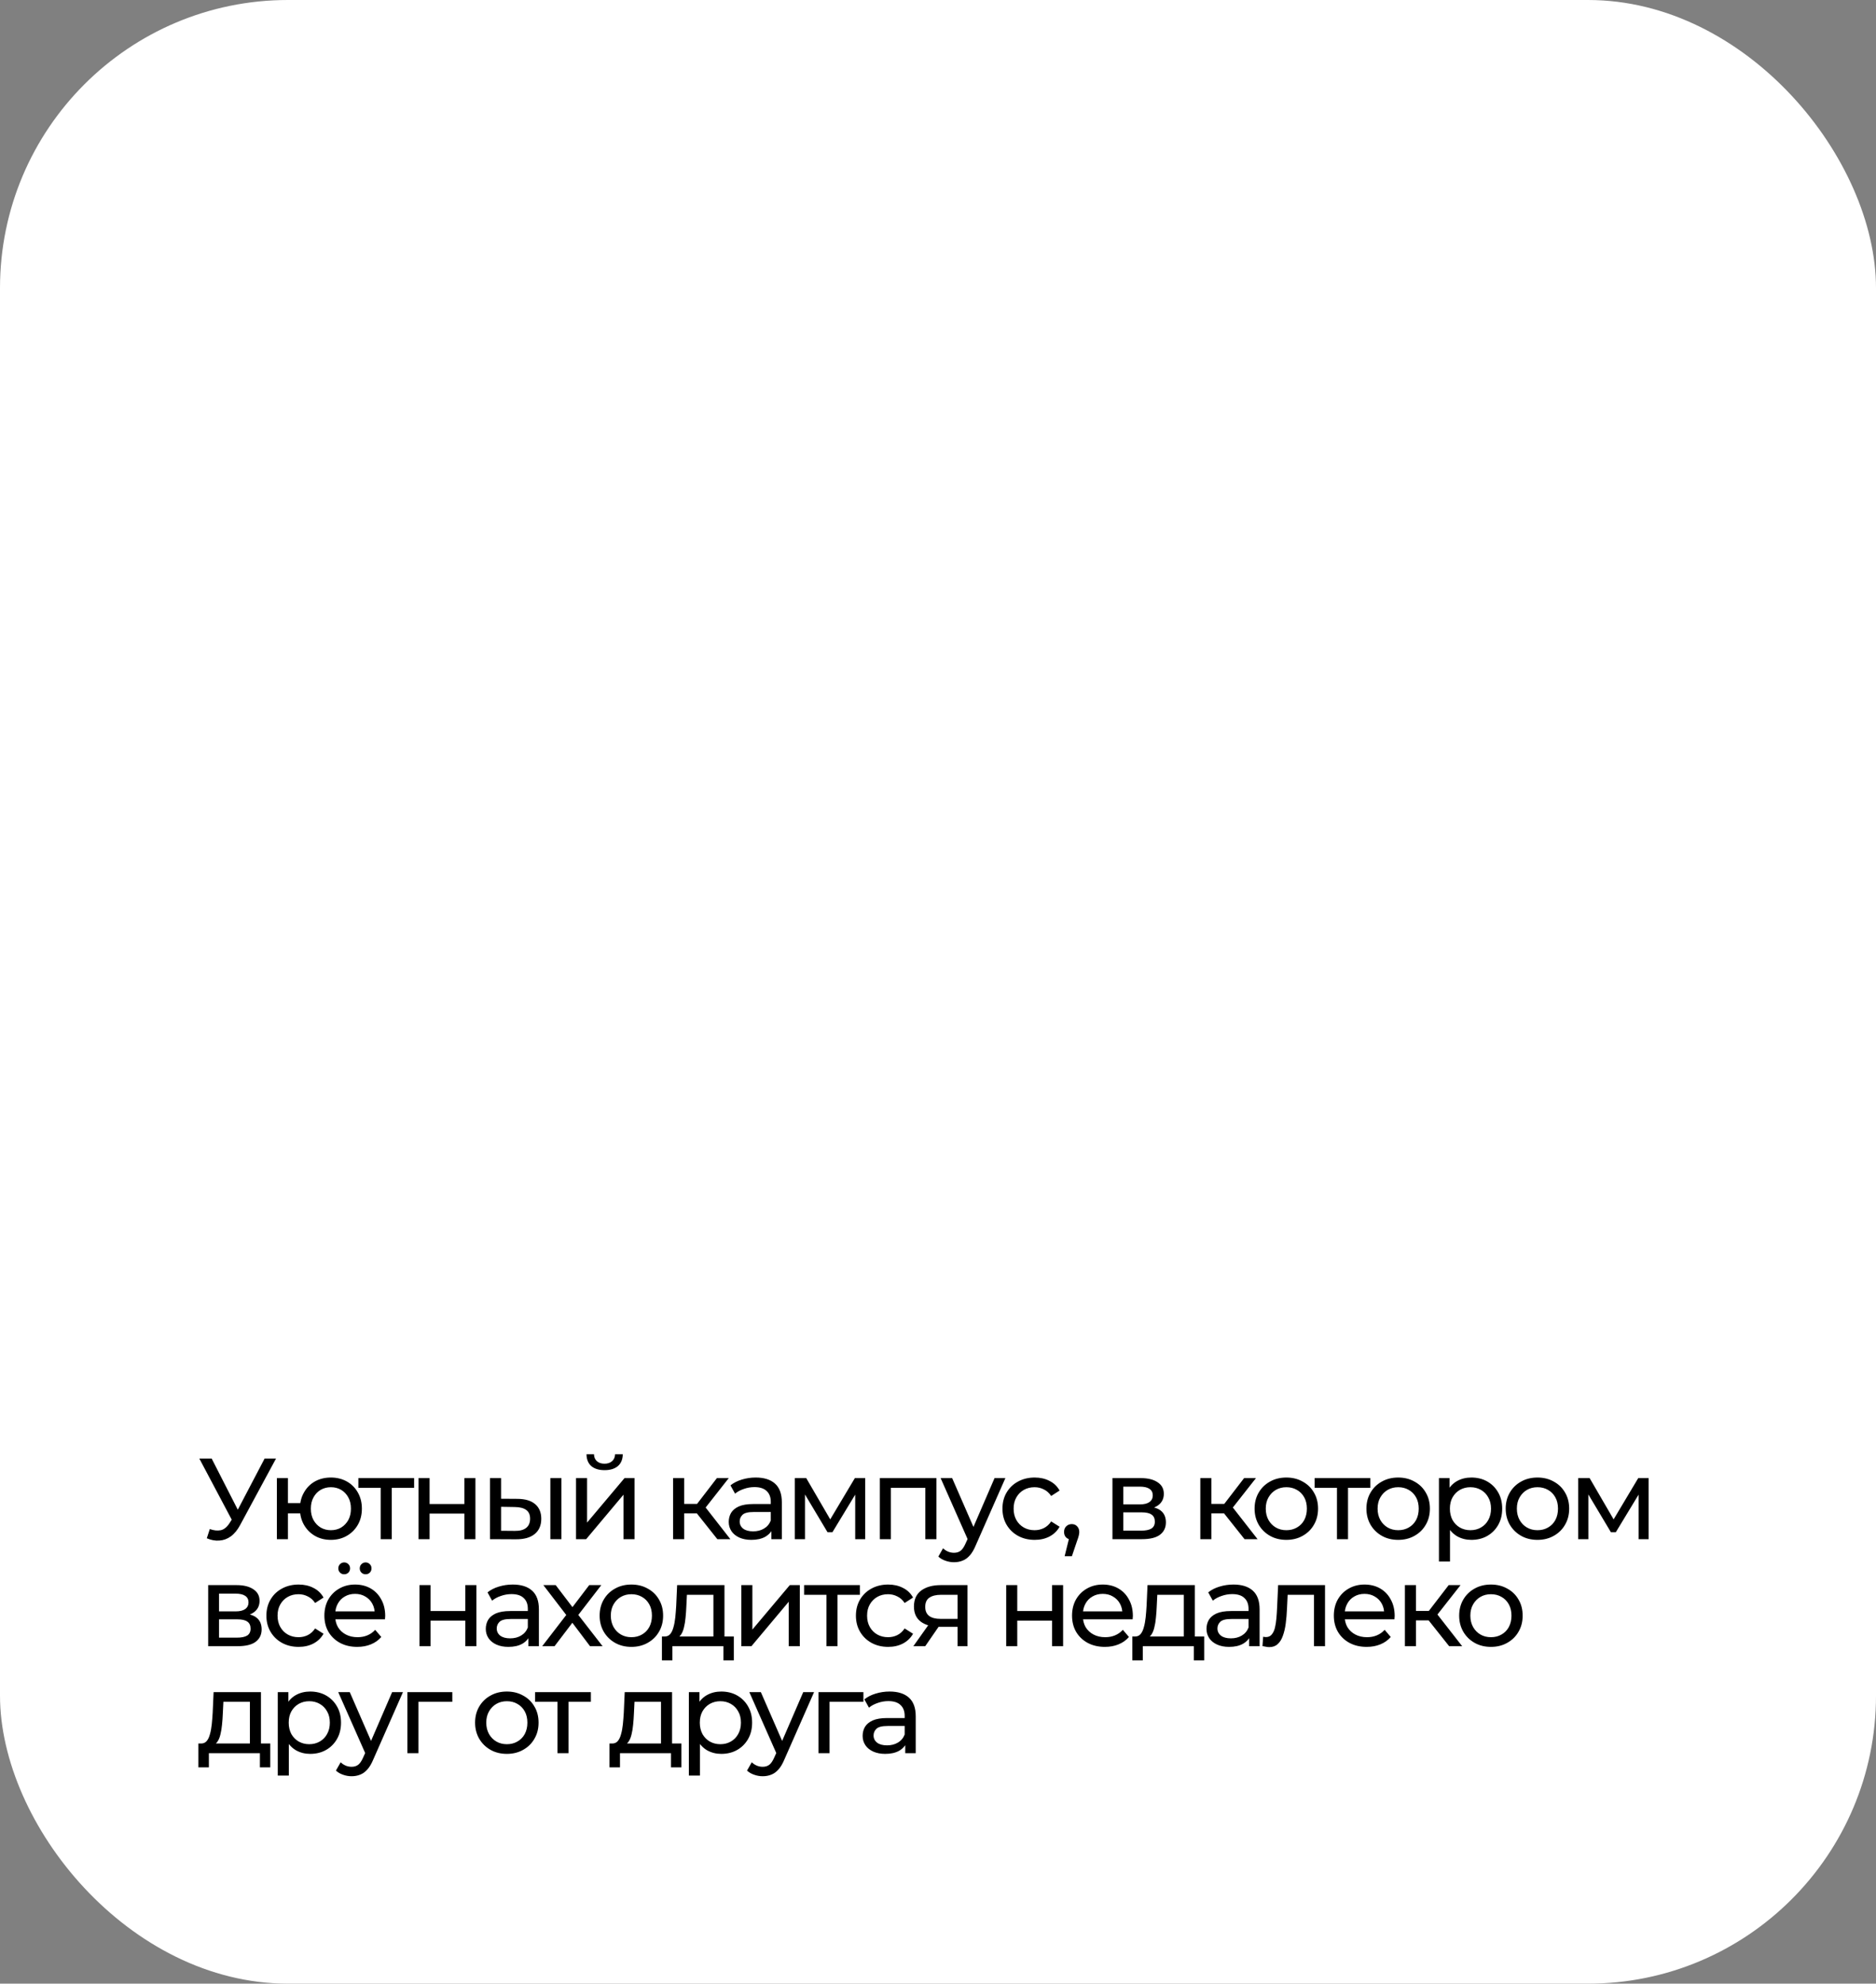 <?xml version="1.0" encoding="UTF-8"?> <svg xmlns="http://www.w3.org/2000/svg" width="228" height="241" viewBox="0 0 228 241" fill="none"><rect x="0" y="0" width="228" height="241" fill="#808080" stroke="none"/> <rect width="228" height="241" rx="35" fill="white"></rect> <path d="M25.498 185.768C25.983 185.945 26.431 185.992 26.842 185.908C27.253 185.815 27.621 185.502 27.948 184.97L28.424 184.214L28.564 184.06L32.162 177.2H33.548L29.194 185.264C28.867 185.88 28.485 186.347 28.046 186.664C27.617 186.972 27.15 187.14 26.646 187.168C26.151 187.205 25.647 187.112 25.134 186.888L25.498 185.768ZM28.522 185.306L24.224 177.2H25.722L29.292 184.186L28.522 185.306ZM33.65 187V179.58H34.993V182.618H37.233V183.864H34.993V187H33.65ZM40.215 187.084C39.487 187.084 38.839 186.921 38.27 186.594C37.709 186.267 37.266 185.819 36.94 185.25C36.613 184.671 36.45 184.018 36.45 183.29C36.45 182.553 36.613 181.899 36.94 181.33C37.266 180.751 37.709 180.303 38.27 179.986C38.839 179.669 39.487 179.51 40.215 179.51C40.934 179.51 41.578 179.669 42.148 179.986C42.717 180.303 43.165 180.751 43.492 181.33C43.818 181.899 43.981 182.553 43.981 183.29C43.981 184.027 43.818 184.681 43.492 185.25C43.165 185.819 42.717 186.267 42.148 186.594C41.578 186.921 40.934 187.084 40.215 187.084ZM40.215 185.908C40.682 185.908 41.097 185.801 41.462 185.586C41.825 185.362 42.115 185.059 42.33 184.676C42.544 184.284 42.651 183.822 42.651 183.29C42.651 182.758 42.544 182.301 42.33 181.918C42.115 181.526 41.825 181.223 41.462 181.008C41.097 180.793 40.682 180.686 40.215 180.686C39.758 180.686 39.343 180.793 38.969 181.008C38.605 181.223 38.316 181.526 38.102 181.918C37.887 182.301 37.779 182.758 37.779 183.29C37.779 183.822 37.887 184.284 38.102 184.676C38.316 185.059 38.605 185.362 38.969 185.586C39.343 185.801 39.758 185.908 40.215 185.908ZM46.27 187V180.406L46.606 180.756H43.554V179.58H50.33V180.756H47.292L47.614 180.406V187H46.27ZM50.864 187V179.58H52.208V182.73H56.436V179.58H57.78V187H56.436V183.892H52.208V187H50.864ZM66.889 187V179.58H68.233V187H66.889ZM62.899 182.1C63.842 182.109 64.556 182.324 65.041 182.744C65.536 183.164 65.783 183.757 65.783 184.522C65.783 185.325 65.513 185.945 64.971 186.384C64.439 186.813 63.674 187.023 62.675 187.014L59.553 187V179.58H60.897V182.086L62.899 182.1ZM62.577 185.992C63.175 186.001 63.632 185.88 63.949 185.628C64.267 185.376 64.425 185.003 64.425 184.508C64.425 184.023 64.267 183.668 63.949 183.444C63.641 183.22 63.184 183.103 62.577 183.094L60.897 183.066V185.978L62.577 185.992ZM70.006 187V179.58H71.35V184.984L75.9 179.58H77.118V187H75.774V181.596L71.238 187H70.006ZM73.478 178.614C72.797 178.614 72.26 178.451 71.868 178.124C71.486 177.788 71.29 177.307 71.28 176.682H72.19C72.2 177.037 72.316 177.317 72.54 177.522C72.774 177.727 73.082 177.83 73.464 177.83C73.847 177.83 74.155 177.727 74.388 177.522C74.622 177.317 74.743 177.037 74.752 176.682H75.69C75.681 177.307 75.48 177.788 75.088 178.124C74.696 178.451 74.16 178.614 73.478 178.614ZM87.183 187L84.313 183.388L85.419 182.716L88.765 187H87.183ZM81.807 187V179.58H83.151V187H81.807ZM82.745 183.864V182.716H85.195V183.864H82.745ZM85.531 183.444L84.285 183.276L87.127 179.58H88.569L85.531 183.444ZM93.747 187V185.432L93.677 185.138V182.464C93.677 181.895 93.509 181.456 93.173 181.148C92.847 180.831 92.352 180.672 91.689 180.672C91.251 180.672 90.821 180.747 90.401 180.896C89.981 181.036 89.627 181.227 89.337 181.47L88.777 180.462C89.16 180.154 89.617 179.921 90.149 179.762C90.691 179.594 91.255 179.51 91.843 179.51C92.861 179.51 93.645 179.757 94.195 180.252C94.746 180.747 95.021 181.503 95.021 182.52V187H93.747ZM91.311 187.084C90.761 187.084 90.275 186.991 89.855 186.804C89.445 186.617 89.127 186.361 88.903 186.034C88.679 185.698 88.567 185.32 88.567 184.9C88.567 184.499 88.661 184.135 88.847 183.808C89.043 183.481 89.356 183.22 89.785 183.024C90.224 182.828 90.812 182.73 91.549 182.73H93.901V183.696H91.605C90.933 183.696 90.481 183.808 90.247 184.032C90.014 184.256 89.897 184.527 89.897 184.844C89.897 185.208 90.042 185.502 90.331 185.726C90.621 185.941 91.022 186.048 91.535 186.048C92.039 186.048 92.478 185.936 92.851 185.712C93.234 185.488 93.509 185.161 93.677 184.732L93.943 185.656C93.766 186.095 93.453 186.445 93.005 186.706C92.557 186.958 91.993 187.084 91.311 187.084ZM96.601 187V179.58H97.987L101.179 185.068H100.619L103.895 179.58H105.155V187H103.937V181.092L104.161 181.218L101.165 186.16H100.577L97.567 181.12L97.833 181.064V187H96.601ZM106.931 187V179.58H113.805V187H112.461V180.42L112.783 180.756H107.953L108.275 180.42V187H106.931ZM115.944 189.8C115.589 189.8 115.244 189.739 114.908 189.618C114.572 189.506 114.283 189.338 114.04 189.114L114.614 188.106C114.801 188.283 115.006 188.419 115.23 188.512C115.454 188.605 115.692 188.652 115.944 188.652C116.271 188.652 116.541 188.568 116.756 188.4C116.971 188.232 117.171 187.933 117.358 187.504L117.82 186.482L117.96 186.314L120.872 179.58H122.188L118.59 187.742C118.375 188.265 118.133 188.675 117.862 188.974C117.601 189.273 117.311 189.483 116.994 189.604C116.677 189.735 116.327 189.8 115.944 189.8ZM117.708 187.238L114.32 179.58H115.72L118.604 186.188L117.708 187.238ZM125.753 187.084C124.997 187.084 124.32 186.921 123.723 186.594C123.135 186.267 122.673 185.819 122.337 185.25C122.001 184.681 121.833 184.027 121.833 183.29C121.833 182.553 122.001 181.899 122.337 181.33C122.673 180.761 123.135 180.317 123.723 180C124.32 179.673 124.997 179.51 125.753 179.51C126.425 179.51 127.022 179.645 127.545 179.916C128.077 180.177 128.488 180.569 128.777 181.092L127.755 181.75C127.512 181.386 127.214 181.12 126.859 180.952C126.514 180.775 126.14 180.686 125.739 180.686C125.254 180.686 124.82 180.793 124.437 181.008C124.054 181.223 123.751 181.526 123.527 181.918C123.303 182.301 123.191 182.758 123.191 183.29C123.191 183.822 123.303 184.284 123.527 184.676C123.751 185.068 124.054 185.371 124.437 185.586C124.82 185.801 125.254 185.908 125.739 185.908C126.14 185.908 126.514 185.824 126.859 185.656C127.214 185.479 127.512 185.208 127.755 184.844L128.777 185.488C128.488 186.001 128.077 186.398 127.545 186.678C127.022 186.949 126.425 187.084 125.753 187.084ZM129.39 189.072L130.09 186.244L130.272 187.056C130.002 187.056 129.773 186.972 129.586 186.804C129.409 186.636 129.32 186.407 129.32 186.118C129.32 185.838 129.409 185.609 129.586 185.432C129.773 185.255 129.997 185.166 130.258 185.166C130.529 185.166 130.748 185.259 130.916 185.446C131.084 185.623 131.168 185.847 131.168 186.118C131.168 186.211 131.159 186.305 131.14 186.398C131.131 186.482 131.108 186.585 131.07 186.706C131.042 186.818 130.996 186.958 130.93 187.126L130.272 189.072H129.39ZM135.202 187V179.58H138.646C139.514 179.58 140.195 179.748 140.69 180.084C141.194 180.411 141.446 180.877 141.446 181.484C141.446 182.091 141.208 182.562 140.732 182.898C140.265 183.225 139.645 183.388 138.87 183.388L139.08 183.024C139.967 183.024 140.625 183.187 141.054 183.514C141.483 183.841 141.698 184.321 141.698 184.956C141.698 185.6 141.455 186.104 140.97 186.468C140.494 186.823 139.761 187 138.772 187H135.202ZM136.518 185.964H138.674C139.234 185.964 139.654 185.88 139.934 185.712C140.214 185.535 140.354 185.255 140.354 184.872C140.354 184.48 140.223 184.195 139.962 184.018C139.71 183.831 139.309 183.738 138.758 183.738H136.518V185.964ZM136.518 182.772H138.534C139.047 182.772 139.435 182.679 139.696 182.492C139.967 182.296 140.102 182.025 140.102 181.68C140.102 181.325 139.967 181.059 139.696 180.882C139.435 180.705 139.047 180.616 138.534 180.616H136.518V182.772ZM151.257 187L148.387 183.388L149.493 182.716L152.839 187H151.257ZM145.881 187V179.58H147.225V187H145.881ZM146.819 183.864V182.716H149.269V183.864H146.819ZM149.605 183.444L148.359 183.276L151.201 179.58H152.643L149.605 183.444ZM156.34 187.084C155.594 187.084 154.931 186.921 154.352 186.594C153.774 186.267 153.316 185.819 152.98 185.25C152.644 184.671 152.476 184.018 152.476 183.29C152.476 182.553 152.644 181.899 152.98 181.33C153.316 180.761 153.774 180.317 154.352 180C154.931 179.673 155.594 179.51 156.34 179.51C157.078 179.51 157.736 179.673 158.314 180C158.902 180.317 159.36 180.761 159.686 181.33C160.022 181.89 160.19 182.543 160.19 183.29C160.19 184.027 160.022 184.681 159.686 185.25C159.36 185.819 158.902 186.267 158.314 186.594C157.736 186.921 157.078 187.084 156.34 187.084ZM156.34 185.908C156.816 185.908 157.241 185.801 157.614 185.586C157.997 185.371 158.296 185.068 158.51 184.676C158.725 184.275 158.832 183.813 158.832 183.29C158.832 182.758 158.725 182.301 158.51 181.918C158.296 181.526 157.997 181.223 157.614 181.008C157.241 180.793 156.816 180.686 156.34 180.686C155.864 180.686 155.44 180.793 155.066 181.008C154.693 181.223 154.394 181.526 154.17 181.918C153.946 182.301 153.834 182.758 153.834 183.29C153.834 183.813 153.946 184.275 154.17 184.676C154.394 185.068 154.693 185.371 155.066 185.586C155.44 185.801 155.864 185.908 156.34 185.908ZM162.488 187V180.406L162.824 180.756H159.772V179.58H166.548V180.756H163.51L163.832 180.406V187H162.488ZM169.932 187.084C169.185 187.084 168.523 186.921 167.944 186.594C167.365 186.267 166.908 185.819 166.572 185.25C166.236 184.671 166.068 184.018 166.068 183.29C166.068 182.553 166.236 181.899 166.572 181.33C166.908 180.761 167.365 180.317 167.944 180C168.523 179.673 169.185 179.51 169.932 179.51C170.669 179.51 171.327 179.673 171.906 180C172.494 180.317 172.951 180.761 173.278 181.33C173.614 181.89 173.782 182.543 173.782 183.29C173.782 184.027 173.614 184.681 173.278 185.25C172.951 185.819 172.494 186.267 171.906 186.594C171.327 186.921 170.669 187.084 169.932 187.084ZM169.932 185.908C170.408 185.908 170.833 185.801 171.206 185.586C171.589 185.371 171.887 185.068 172.102 184.676C172.317 184.275 172.424 183.813 172.424 183.29C172.424 182.758 172.317 182.301 172.102 181.918C171.887 181.526 171.589 181.223 171.206 181.008C170.833 180.793 170.408 180.686 169.932 180.686C169.456 180.686 169.031 180.793 168.658 181.008C168.285 181.223 167.986 181.526 167.762 181.918C167.538 182.301 167.426 182.758 167.426 183.29C167.426 183.813 167.538 184.275 167.762 184.676C167.986 185.068 168.285 185.371 168.658 185.586C169.031 185.801 169.456 185.908 169.932 185.908ZM178.817 187.084C178.201 187.084 177.636 186.944 177.123 186.664C176.619 186.375 176.213 185.95 175.905 185.39C175.606 184.83 175.457 184.13 175.457 183.29C175.457 182.45 175.601 181.75 175.891 181.19C176.189 180.63 176.591 180.21 177.095 179.93C177.608 179.65 178.182 179.51 178.817 179.51C179.545 179.51 180.189 179.669 180.749 179.986C181.309 180.303 181.752 180.747 182.079 181.316C182.405 181.876 182.569 182.534 182.569 183.29C182.569 184.046 182.405 184.709 182.079 185.278C181.752 185.847 181.309 186.291 180.749 186.608C180.189 186.925 179.545 187.084 178.817 187.084ZM174.883 189.716V179.58H176.171V181.582L176.087 183.304L176.227 185.026V189.716H174.883ZM178.705 185.908C179.181 185.908 179.605 185.801 179.979 185.586C180.361 185.371 180.66 185.068 180.875 184.676C181.099 184.275 181.211 183.813 181.211 183.29C181.211 182.758 181.099 182.301 180.875 181.918C180.66 181.526 180.361 181.223 179.979 181.008C179.605 180.793 179.181 180.686 178.705 180.686C178.238 180.686 177.813 180.793 177.431 181.008C177.057 181.223 176.759 181.526 176.535 181.918C176.32 182.301 176.213 182.758 176.213 183.29C176.213 183.813 176.32 184.275 176.535 184.676C176.759 185.068 177.057 185.371 177.431 185.586C177.813 185.801 178.238 185.908 178.705 185.908ZM186.859 187.084C186.113 187.084 185.45 186.921 184.871 186.594C184.293 186.267 183.835 185.819 183.499 185.25C183.163 184.671 182.995 184.018 182.995 183.29C182.995 182.553 183.163 181.899 183.499 181.33C183.835 180.761 184.293 180.317 184.871 180C185.45 179.673 186.113 179.51 186.859 179.51C187.597 179.51 188.255 179.673 188.833 180C189.421 180.317 189.879 180.761 190.205 181.33C190.541 181.89 190.709 182.543 190.709 183.29C190.709 184.027 190.541 184.681 190.205 185.25C189.879 185.819 189.421 186.267 188.833 186.594C188.255 186.921 187.597 187.084 186.859 187.084ZM186.859 185.908C187.335 185.908 187.76 185.801 188.133 185.586C188.516 185.371 188.815 185.068 189.029 184.676C189.244 184.275 189.351 183.813 189.351 183.29C189.351 182.758 189.244 182.301 189.029 181.918C188.815 181.526 188.516 181.223 188.133 181.008C187.76 180.793 187.335 180.686 186.859 180.686C186.383 180.686 185.959 180.793 185.585 181.008C185.212 181.223 184.913 181.526 184.689 181.918C184.465 182.301 184.353 182.758 184.353 183.29C184.353 183.813 184.465 184.275 184.689 184.676C184.913 185.068 185.212 185.371 185.585 185.586C185.959 185.801 186.383 185.908 186.859 185.908ZM191.81 187V179.58H193.196L196.388 185.068H195.828L199.104 179.58H200.364V187H199.146V181.092L199.37 181.218L196.374 186.16H195.786L192.776 181.12L193.042 181.064V187H191.81ZM25.302 200V192.58H28.746C29.614 192.58 30.295 192.748 30.79 193.084C31.294 193.411 31.546 193.877 31.546 194.484C31.546 195.091 31.308 195.562 30.832 195.898C30.365 196.225 29.745 196.388 28.97 196.388L29.18 196.024C30.067 196.024 30.725 196.187 31.154 196.514C31.583 196.841 31.798 197.321 31.798 197.956C31.798 198.6 31.555 199.104 31.07 199.468C30.594 199.823 29.861 200 28.872 200H25.302ZM26.618 198.964H28.774C29.334 198.964 29.754 198.88 30.034 198.712C30.314 198.535 30.454 198.255 30.454 197.872C30.454 197.48 30.323 197.195 30.062 197.018C29.81 196.831 29.409 196.738 28.858 196.738H26.618V198.964ZM26.618 195.772H28.634C29.147 195.772 29.535 195.679 29.796 195.492C30.067 195.296 30.202 195.025 30.202 194.68C30.202 194.325 30.067 194.059 29.796 193.882C29.535 193.705 29.147 193.616 28.634 193.616H26.618V195.772ZM36.296 200.084C35.54 200.084 34.863 199.921 34.266 199.594C33.678 199.267 33.216 198.819 32.88 198.25C32.544 197.681 32.376 197.027 32.376 196.29C32.376 195.553 32.544 194.899 32.88 194.33C33.216 193.761 33.678 193.317 34.266 193C34.863 192.673 35.54 192.51 36.296 192.51C36.968 192.51 37.565 192.645 38.088 192.916C38.62 193.177 39.03 193.569 39.32 194.092L38.298 194.75C38.055 194.386 37.756 194.12 37.402 193.952C37.056 193.775 36.683 193.686 36.282 193.686C35.796 193.686 35.362 193.793 34.98 194.008C34.597 194.223 34.294 194.526 34.07 194.918C33.846 195.301 33.734 195.758 33.734 196.29C33.734 196.822 33.846 197.284 34.07 197.676C34.294 198.068 34.597 198.371 34.98 198.586C35.362 198.801 35.796 198.908 36.282 198.908C36.683 198.908 37.056 198.824 37.402 198.656C37.756 198.479 38.055 198.208 38.298 197.844L39.32 198.488C39.03 199.001 38.62 199.398 38.088 199.678C37.565 199.949 36.968 200.084 36.296 200.084ZM43.414 200.084C42.621 200.084 41.921 199.921 41.314 199.594C40.717 199.267 40.25 198.819 39.914 198.25C39.588 197.681 39.424 197.027 39.424 196.29C39.424 195.553 39.583 194.899 39.9 194.33C40.227 193.761 40.67 193.317 41.23 193C41.8 192.673 42.439 192.51 43.148 192.51C43.867 192.51 44.502 192.669 45.052 192.986C45.603 193.303 46.032 193.751 46.34 194.33C46.658 194.899 46.816 195.567 46.816 196.332C46.816 196.388 46.812 196.453 46.802 196.528C46.802 196.603 46.798 196.673 46.788 196.738H40.474V195.772H46.088L45.542 196.108C45.552 195.632 45.454 195.207 45.248 194.834C45.043 194.461 44.758 194.171 44.394 193.966C44.04 193.751 43.624 193.644 43.148 193.644C42.682 193.644 42.266 193.751 41.902 193.966C41.538 194.171 41.254 194.465 41.048 194.848C40.843 195.221 40.74 195.651 40.74 196.136V196.36C40.74 196.855 40.852 197.298 41.076 197.69C41.31 198.073 41.632 198.371 42.042 198.586C42.453 198.801 42.924 198.908 43.456 198.908C43.895 198.908 44.292 198.833 44.646 198.684C45.01 198.535 45.328 198.311 45.598 198.012L46.34 198.88C46.004 199.272 45.584 199.571 45.08 199.776C44.586 199.981 44.03 200.084 43.414 200.084ZM44.436 191.264C44.24 191.264 44.072 191.199 43.932 191.068C43.792 190.928 43.722 190.755 43.722 190.55C43.722 190.335 43.792 190.163 43.932 190.032C44.072 189.892 44.24 189.822 44.436 189.822C44.632 189.822 44.8 189.892 44.94 190.032C45.08 190.163 45.15 190.335 45.15 190.55C45.15 190.755 45.08 190.928 44.94 191.068C44.8 191.199 44.632 191.264 44.436 191.264ZM41.832 191.264C41.636 191.264 41.468 191.199 41.328 191.068C41.188 190.928 41.118 190.755 41.118 190.55C41.118 190.335 41.188 190.163 41.328 190.032C41.468 189.892 41.636 189.822 41.832 189.822C42.028 189.822 42.196 189.892 42.336 190.032C42.476 190.163 42.546 190.335 42.546 190.55C42.546 190.755 42.476 190.928 42.336 191.068C42.196 191.199 42.028 191.264 41.832 191.264ZM50.981 200V192.58H52.325V195.73H56.553V192.58H57.897V200H56.553V196.892H52.325V200H50.981ZM64.22 200V198.432L64.15 198.138V195.464C64.15 194.895 63.982 194.456 63.646 194.148C63.32 193.831 62.825 193.672 62.162 193.672C61.724 193.672 61.294 193.747 60.874 193.896C60.454 194.036 60.1 194.227 59.81 194.47L59.25 193.462C59.633 193.154 60.09 192.921 60.622 192.762C61.164 192.594 61.728 192.51 62.316 192.51C63.334 192.51 64.118 192.757 64.668 193.252C65.219 193.747 65.494 194.503 65.494 195.52V200H64.22ZM61.784 200.084C61.234 200.084 60.748 199.991 60.328 199.804C59.918 199.617 59.6 199.361 59.376 199.034C59.152 198.698 59.04 198.32 59.04 197.9C59.04 197.499 59.134 197.135 59.32 196.808C59.516 196.481 59.829 196.22 60.258 196.024C60.697 195.828 61.285 195.73 62.022 195.73H64.374V196.696H62.078C61.406 196.696 60.954 196.808 60.72 197.032C60.487 197.256 60.37 197.527 60.37 197.844C60.37 198.208 60.515 198.502 60.804 198.726C61.094 198.941 61.495 199.048 62.008 199.048C62.512 199.048 62.951 198.936 63.324 198.712C63.707 198.488 63.982 198.161 64.15 197.732L64.416 198.656C64.239 199.095 63.926 199.445 63.478 199.706C63.03 199.958 62.466 200.084 61.784 200.084ZM65.898 200L69.091 195.856L69.076 196.542L66.038 192.58H67.537L69.861 195.632H69.287L71.611 192.58H73.081L70.001 196.57L70.014 195.856L73.234 200H71.709L69.258 196.752L69.805 196.836L67.397 200H65.898ZM76.741 200.084C75.994 200.084 75.331 199.921 74.753 199.594C74.174 199.267 73.717 198.819 73.381 198.25C73.045 197.671 72.877 197.018 72.877 196.29C72.877 195.553 73.045 194.899 73.381 194.33C73.717 193.761 74.174 193.317 74.753 193C75.331 192.673 75.994 192.51 76.741 192.51C77.478 192.51 78.136 192.673 78.715 193C79.303 193.317 79.76 193.761 80.087 194.33C80.423 194.89 80.591 195.543 80.591 196.29C80.591 197.027 80.423 197.681 80.087 198.25C79.76 198.819 79.303 199.267 78.715 199.594C78.136 199.921 77.478 200.084 76.741 200.084ZM76.741 198.908C77.217 198.908 77.641 198.801 78.015 198.586C78.397 198.371 78.696 198.068 78.911 197.676C79.125 197.275 79.233 196.813 79.233 196.29C79.233 195.758 79.125 195.301 78.911 194.918C78.696 194.526 78.397 194.223 78.015 194.008C77.641 193.793 77.217 193.686 76.741 193.686C76.265 193.686 75.84 193.793 75.467 194.008C75.093 194.223 74.795 194.526 74.571 194.918C74.347 195.301 74.235 195.758 74.235 196.29C74.235 196.813 74.347 197.275 74.571 197.676C74.795 198.068 75.093 198.371 75.467 198.586C75.84 198.801 76.265 198.908 76.741 198.908ZM86.705 199.37V193.756H83.485L83.415 195.184C83.396 195.651 83.363 196.103 83.317 196.542C83.279 196.971 83.214 197.368 83.121 197.732C83.037 198.096 82.911 198.395 82.743 198.628C82.575 198.861 82.351 199.006 82.071 199.062L80.741 198.824C81.03 198.833 81.263 198.74 81.441 198.544C81.618 198.339 81.753 198.059 81.847 197.704C81.949 197.349 82.024 196.948 82.071 196.5C82.117 196.043 82.155 195.571 82.183 195.086L82.295 192.58H88.049V199.37H86.705ZM80.447 201.722V198.824H89.183V201.722H87.923V200H81.721V201.722H80.447ZM90.094 200V192.58H91.438V197.984L95.988 192.58H97.206V200H95.862V194.596L91.326 200H90.094ZM100.444 200V193.406L100.78 193.756H97.728V192.58H104.504V193.756H101.466L101.788 193.406V200H100.444ZM107.944 200.084C107.188 200.084 106.512 199.921 105.914 199.594C105.326 199.267 104.864 198.819 104.528 198.25C104.192 197.681 104.024 197.027 104.024 196.29C104.024 195.553 104.192 194.899 104.528 194.33C104.864 193.761 105.326 193.317 105.914 193C106.512 192.673 107.188 192.51 107.944 192.51C108.616 192.51 109.214 192.645 109.736 192.916C110.268 193.177 110.679 193.569 110.968 194.092L109.946 194.75C109.704 194.386 109.405 194.12 109.05 193.952C108.705 193.775 108.332 193.686 107.93 193.686C107.445 193.686 107.011 193.793 106.628 194.008C106.246 194.223 105.942 194.526 105.718 194.918C105.494 195.301 105.382 195.758 105.382 196.29C105.382 196.822 105.494 197.284 105.718 197.676C105.942 198.068 106.246 198.371 106.628 198.586C107.011 198.801 107.445 198.908 107.93 198.908C108.332 198.908 108.705 198.824 109.05 198.656C109.405 198.479 109.704 198.208 109.946 197.844L110.968 198.488C110.679 199.001 110.268 199.398 109.736 199.678C109.214 199.949 108.616 200.084 107.944 200.084ZM116.382 200V197.396L116.592 197.648H114.226C113.237 197.648 112.462 197.438 111.902 197.018C111.351 196.598 111.076 195.987 111.076 195.184C111.076 194.325 111.37 193.677 111.958 193.238C112.555 192.799 113.349 192.58 114.338 192.58H117.586V200H116.382ZM111.006 200L113.022 197.158H114.408L112.448 200H111.006ZM116.382 196.976V193.378L116.592 193.756H114.38C113.764 193.756 113.288 193.873 112.952 194.106C112.616 194.33 112.448 194.703 112.448 195.226C112.448 196.197 113.073 196.682 114.324 196.682H116.592L116.382 196.976ZM122.288 200V192.58H123.632V195.73H127.86V192.58H129.204V200H127.86V196.892H123.632V200H122.288ZM134.281 200.084C133.488 200.084 132.788 199.921 132.181 199.594C131.584 199.267 131.117 198.819 130.781 198.25C130.455 197.681 130.291 197.027 130.291 196.29C130.291 195.553 130.45 194.899 130.767 194.33C131.094 193.761 131.537 193.317 132.097 193C132.667 192.673 133.306 192.51 134.015 192.51C134.734 192.51 135.369 192.669 135.919 192.986C136.47 193.303 136.899 193.751 137.207 194.33C137.525 194.899 137.683 195.567 137.683 196.332C137.683 196.388 137.679 196.453 137.669 196.528C137.669 196.603 137.665 196.673 137.655 196.738H131.341V195.772H136.955L136.409 196.108C136.419 195.632 136.321 195.207 136.115 194.834C135.91 194.461 135.625 194.171 135.261 193.966C134.907 193.751 134.491 193.644 134.015 193.644C133.549 193.644 133.133 193.751 132.769 193.966C132.405 194.171 132.121 194.465 131.915 194.848C131.71 195.221 131.607 195.651 131.607 196.136V196.36C131.607 196.855 131.719 197.298 131.943 197.69C132.177 198.073 132.499 198.371 132.909 198.586C133.32 198.801 133.791 198.908 134.323 198.908C134.762 198.908 135.159 198.833 135.513 198.684C135.877 198.535 136.195 198.311 136.465 198.012L137.207 198.88C136.871 199.272 136.451 199.571 135.947 199.776C135.453 199.981 134.897 200.084 134.281 200.084ZM143.873 199.37V193.756H140.653L140.583 195.184C140.565 195.651 140.532 196.103 140.485 196.542C140.448 196.971 140.383 197.368 140.289 197.732C140.205 198.096 140.079 198.395 139.911 198.628C139.743 198.861 139.519 199.006 139.239 199.062L137.909 198.824C138.199 198.833 138.432 198.74 138.609 198.544C138.787 198.339 138.922 198.059 139.015 197.704C139.118 197.349 139.193 196.948 139.239 196.5C139.286 196.043 139.323 195.571 139.351 195.086L139.463 192.58H145.217V199.37H143.873ZM137.615 201.722V198.824H146.351V201.722H145.091V200H138.889V201.722H137.615ZM151.812 200V198.432L151.742 198.138V195.464C151.742 194.895 151.574 194.456 151.238 194.148C150.912 193.831 150.417 193.672 149.754 193.672C149.316 193.672 148.886 193.747 148.466 193.896C148.046 194.036 147.692 194.227 147.402 194.47L146.842 193.462C147.225 193.154 147.682 192.921 148.214 192.762C148.756 192.594 149.32 192.51 149.908 192.51C150.926 192.51 151.71 192.757 152.26 193.252C152.811 193.747 153.086 194.503 153.086 195.52V200H151.812ZM149.376 200.084C148.826 200.084 148.34 199.991 147.92 199.804C147.51 199.617 147.192 199.361 146.968 199.034C146.744 198.698 146.632 198.32 146.632 197.9C146.632 197.499 146.726 197.135 146.912 196.808C147.108 196.481 147.421 196.22 147.85 196.024C148.289 195.828 148.877 195.73 149.614 195.73H151.966V196.696H149.67C148.998 196.696 148.546 196.808 148.312 197.032C148.079 197.256 147.962 197.527 147.962 197.844C147.962 198.208 148.107 198.502 148.396 198.726C148.686 198.941 149.087 199.048 149.6 199.048C150.104 199.048 150.543 198.936 150.916 198.712C151.299 198.488 151.574 198.161 151.742 197.732L152.008 198.656C151.831 199.095 151.518 199.445 151.07 199.706C150.622 199.958 150.058 200.084 149.376 200.084ZM153.434 199.986L153.518 198.852C153.584 198.861 153.644 198.871 153.7 198.88C153.756 198.889 153.808 198.894 153.854 198.894C154.153 198.894 154.386 198.791 154.554 198.586C154.732 198.381 154.862 198.11 154.946 197.774C155.03 197.429 155.091 197.041 155.128 196.612C155.166 196.183 155.194 195.753 155.212 195.324L155.338 192.58H161.036V200H159.692V193.364L160.014 193.756H156.206L156.514 193.35L156.416 195.408C156.388 196.061 156.337 196.673 156.262 197.242C156.188 197.811 156.071 198.311 155.912 198.74C155.763 199.169 155.553 199.505 155.282 199.748C155.021 199.991 154.68 200.112 154.26 200.112C154.139 200.112 154.008 200.098 153.868 200.07C153.738 200.051 153.593 200.023 153.434 199.986ZM166.099 200.084C165.306 200.084 164.606 199.921 163.999 199.594C163.402 199.267 162.935 198.819 162.599 198.25C162.272 197.681 162.109 197.027 162.109 196.29C162.109 195.553 162.268 194.899 162.585 194.33C162.912 193.761 163.355 193.317 163.915 193C164.484 192.673 165.124 192.51 165.833 192.51C166.552 192.51 167.186 192.669 167.737 192.986C168.288 193.303 168.717 193.751 169.025 194.33C169.342 194.899 169.501 195.567 169.501 196.332C169.501 196.388 169.496 196.453 169.487 196.528C169.487 196.603 169.482 196.673 169.473 196.738H163.159V195.772H168.773L168.227 196.108C168.236 195.632 168.138 195.207 167.933 194.834C167.728 194.461 167.443 194.171 167.079 193.966C166.724 193.751 166.309 193.644 165.833 193.644C165.366 193.644 164.951 193.751 164.587 193.966C164.223 194.171 163.938 194.465 163.733 194.848C163.528 195.221 163.425 195.651 163.425 196.136V196.36C163.425 196.855 163.537 197.298 163.761 197.69C163.994 198.073 164.316 198.371 164.727 198.586C165.138 198.801 165.609 198.908 166.141 198.908C166.58 198.908 166.976 198.833 167.331 198.684C167.695 198.535 168.012 198.311 168.283 198.012L169.025 198.88C168.689 199.272 168.269 199.571 167.765 199.776C167.27 199.981 166.715 200.084 166.099 200.084ZM176.122 200L173.252 196.388L174.358 195.716L177.704 200H176.122ZM170.746 200V192.58H172.09V200H170.746ZM171.684 196.864V195.716H174.134V196.864H171.684ZM174.47 196.444L173.224 196.276L176.066 192.58H177.508L174.47 196.444ZM181.205 200.084C180.459 200.084 179.796 199.921 179.217 199.594C178.639 199.267 178.181 198.819 177.845 198.25C177.509 197.671 177.341 197.018 177.341 196.29C177.341 195.553 177.509 194.899 177.845 194.33C178.181 193.761 178.639 193.317 179.217 193C179.796 192.673 180.459 192.51 181.205 192.51C181.943 192.51 182.601 192.673 183.179 193C183.767 193.317 184.225 193.761 184.551 194.33C184.887 194.89 185.055 195.543 185.055 196.29C185.055 197.027 184.887 197.681 184.551 198.25C184.225 198.819 183.767 199.267 183.179 199.594C182.601 199.921 181.943 200.084 181.205 200.084ZM181.205 198.908C181.681 198.908 182.106 198.801 182.479 198.586C182.862 198.371 183.161 198.068 183.375 197.676C183.59 197.275 183.697 196.813 183.697 196.29C183.697 195.758 183.59 195.301 183.375 194.918C183.161 194.526 182.862 194.223 182.479 194.008C182.106 193.793 181.681 193.686 181.205 193.686C180.729 193.686 180.305 193.793 179.931 194.008C179.558 194.223 179.259 194.526 179.035 194.918C178.811 195.301 178.699 195.758 178.699 196.29C178.699 196.813 178.811 197.275 179.035 197.676C179.259 198.068 179.558 198.371 179.931 198.586C180.305 198.801 180.729 198.908 181.205 198.908ZM30.37 212.37V206.756H27.15L27.08 208.184C27.061 208.651 27.029 209.103 26.982 209.542C26.945 209.971 26.879 210.368 26.786 210.732C26.702 211.096 26.576 211.395 26.408 211.628C26.24 211.861 26.016 212.006 25.736 212.062L24.406 211.824C24.695 211.833 24.929 211.74 25.106 211.544C25.283 211.339 25.419 211.059 25.512 210.704C25.615 210.349 25.689 209.948 25.736 209.5C25.783 209.043 25.82 208.571 25.848 208.086L25.96 205.58H31.714V212.37H30.37ZM24.112 214.722V211.824H32.848V214.722H31.588V213H25.386V214.722H24.112ZM37.693 213.084C37.077 213.084 36.512 212.944 35.999 212.664C35.495 212.375 35.089 211.95 34.781 211.39C34.482 210.83 34.333 210.13 34.333 209.29C34.333 208.45 34.477 207.75 34.767 207.19C35.066 206.63 35.467 206.21 35.971 205.93C36.484 205.65 37.058 205.51 37.693 205.51C38.421 205.51 39.065 205.669 39.625 205.986C40.185 206.303 40.628 206.747 40.955 207.316C41.282 207.876 41.445 208.534 41.445 209.29C41.445 210.046 41.282 210.709 40.955 211.278C40.628 211.847 40.185 212.291 39.625 212.608C39.065 212.925 38.421 213.084 37.693 213.084ZM33.759 215.716V205.58H35.047V207.582L34.963 209.304L35.103 211.026V215.716H33.759ZM37.581 211.908C38.057 211.908 38.481 211.801 38.855 211.586C39.237 211.371 39.536 211.068 39.751 210.676C39.975 210.275 40.087 209.813 40.087 209.29C40.087 208.758 39.975 208.301 39.751 207.918C39.536 207.526 39.237 207.223 38.855 207.008C38.481 206.793 38.057 206.686 37.581 206.686C37.114 206.686 36.69 206.793 36.307 207.008C35.934 207.223 35.635 207.526 35.411 207.918C35.196 208.301 35.089 208.758 35.089 209.29C35.089 209.813 35.196 210.275 35.411 210.676C35.635 211.068 35.934 211.371 36.307 211.586C36.69 211.801 37.114 211.908 37.581 211.908ZM42.73 215.8C42.376 215.8 42.031 215.739 41.694 215.618C41.358 215.506 41.069 215.338 40.827 215.114L41.401 214.106C41.587 214.283 41.792 214.419 42.017 214.512C42.24 214.605 42.478 214.652 42.73 214.652C43.057 214.652 43.328 214.568 43.542 214.4C43.757 214.232 43.958 213.933 44.145 213.504L44.606 212.482L44.746 212.314L47.658 205.58H48.974L45.377 213.742C45.162 214.265 44.919 214.675 44.648 214.974C44.387 215.273 44.098 215.483 43.781 215.604C43.463 215.735 43.113 215.8 42.73 215.8ZM44.495 213.238L41.106 205.58H42.507L45.391 212.188L44.495 213.238ZM49.511 213V205.58H54.971V206.756H50.532L50.855 206.448V213H49.511ZM61.604 213.084C60.858 213.084 60.195 212.921 59.616 212.594C59.038 212.267 58.58 211.819 58.244 211.25C57.908 210.671 57.74 210.018 57.74 209.29C57.74 208.553 57.908 207.899 58.244 207.33C58.58 206.761 59.038 206.317 59.616 206C60.195 205.673 60.858 205.51 61.604 205.51C62.342 205.51 63 205.673 63.578 206C64.166 206.317 64.624 206.761 64.95 207.33C65.286 207.89 65.454 208.543 65.454 209.29C65.454 210.027 65.286 210.681 64.95 211.25C64.624 211.819 64.166 212.267 63.578 212.594C63 212.921 62.342 213.084 61.604 213.084ZM61.604 211.908C62.08 211.908 62.505 211.801 62.878 211.586C63.261 211.371 63.56 211.068 63.774 210.676C63.989 210.275 64.096 209.813 64.096 209.29C64.096 208.758 63.989 208.301 63.774 207.918C63.56 207.526 63.261 207.223 62.878 207.008C62.505 206.793 62.08 206.686 61.604 206.686C61.128 206.686 60.704 206.793 60.33 207.008C59.957 207.223 59.658 207.526 59.434 207.918C59.21 208.301 59.098 208.758 59.098 209.29C59.098 209.813 59.21 210.275 59.434 210.676C59.658 211.068 59.957 211.371 60.33 211.586C60.704 211.801 61.128 211.908 61.604 211.908ZM67.751 213V206.406L68.088 206.756H65.035V205.58H71.811V206.756H68.773L69.096 206.406V213H67.751ZM80.334 212.37V206.756H77.114L77.044 208.184C77.025 208.651 76.992 209.103 76.946 209.542C76.908 209.971 76.843 210.368 76.75 210.732C76.666 211.096 76.54 211.395 76.372 211.628C76.204 211.861 75.98 212.006 75.7 212.062L74.37 211.824C74.659 211.833 74.892 211.74 75.07 211.544C75.247 211.339 75.382 211.059 75.476 210.704C75.578 210.349 75.653 209.948 75.7 209.5C75.746 209.043 75.784 208.571 75.812 208.086L75.924 205.58H81.678V212.37H80.334ZM74.076 214.722V211.824H82.812V214.722H81.552V213H75.35V214.722H74.076ZM87.656 213.084C87.04 213.084 86.476 212.944 85.963 212.664C85.459 212.375 85.052 211.95 84.745 211.39C84.446 210.83 84.296 210.13 84.296 209.29C84.296 208.45 84.441 207.75 84.731 207.19C85.029 206.63 85.43 206.21 85.934 205.93C86.448 205.65 87.022 205.51 87.656 205.51C88.385 205.51 89.028 205.669 89.588 205.986C90.148 206.303 90.592 206.747 90.918 207.316C91.245 207.876 91.409 208.534 91.409 209.29C91.409 210.046 91.245 210.709 90.918 211.278C90.592 211.847 90.148 212.291 89.588 212.608C89.028 212.925 88.385 213.084 87.656 213.084ZM83.722 215.716V205.58H85.01V207.582L84.927 209.304L85.067 211.026V215.716H83.722ZM87.544 211.908C88.02 211.908 88.445 211.801 88.819 211.586C89.201 211.371 89.5 211.068 89.715 210.676C89.939 210.275 90.05 209.813 90.05 209.29C90.05 208.758 89.939 208.301 89.715 207.918C89.5 207.526 89.201 207.223 88.819 207.008C88.445 206.793 88.02 206.686 87.544 206.686C87.078 206.686 86.653 206.793 86.27 207.008C85.897 207.223 85.599 207.526 85.374 207.918C85.16 208.301 85.052 208.758 85.052 209.29C85.052 209.813 85.16 210.275 85.374 210.676C85.599 211.068 85.897 211.371 86.27 211.586C86.653 211.801 87.078 211.908 87.544 211.908ZM92.694 215.8C92.339 215.8 91.994 215.739 91.658 215.618C91.322 215.506 91.033 215.338 90.79 215.114L91.364 214.106C91.551 214.283 91.756 214.419 91.98 214.512C92.204 214.605 92.442 214.652 92.694 214.652C93.021 214.652 93.291 214.568 93.506 214.4C93.721 214.232 93.921 213.933 94.108 213.504L94.57 212.482L94.71 212.314L97.622 205.58H98.938L95.34 213.742C95.125 214.265 94.883 214.675 94.612 214.974C94.351 215.273 94.061 215.483 93.744 215.604C93.427 215.735 93.077 215.8 92.694 215.8ZM94.458 213.238L91.07 205.58H92.47L95.354 212.188L94.458 213.238ZM99.474 213V205.58H104.934V206.756H100.496L100.818 206.448V213H99.474ZM110.02 213V211.432L109.95 211.138V208.464C109.95 207.895 109.782 207.456 109.446 207.148C109.119 206.831 108.625 206.672 107.962 206.672C107.523 206.672 107.094 206.747 106.674 206.896C106.254 207.036 105.899 207.227 105.61 207.47L105.05 206.462C105.433 206.154 105.89 205.921 106.422 205.762C106.963 205.594 107.528 205.51 108.116 205.51C109.133 205.51 109.917 205.757 110.468 206.252C111.019 206.747 111.294 207.503 111.294 208.52V213H110.02ZM107.584 213.084C107.033 213.084 106.548 212.991 106.128 212.804C105.717 212.617 105.4 212.361 105.176 212.034C104.952 211.698 104.84 211.32 104.84 210.9C104.84 210.499 104.933 210.135 105.12 209.808C105.316 209.481 105.629 209.22 106.058 209.024C106.497 208.828 107.085 208.73 107.822 208.73H110.174V209.696H107.878C107.206 209.696 106.753 209.808 106.52 210.032C106.287 210.256 106.17 210.527 106.17 210.844C106.17 211.208 106.315 211.502 106.604 211.726C106.893 211.941 107.295 212.048 107.808 212.048C108.312 212.048 108.751 211.936 109.124 211.712C109.507 211.488 109.782 211.161 109.95 210.732L110.216 211.656C110.039 212.095 109.726 212.445 109.278 212.706C108.83 212.958 108.265 213.084 107.584 213.084Z" fill="black"></path> </svg> 